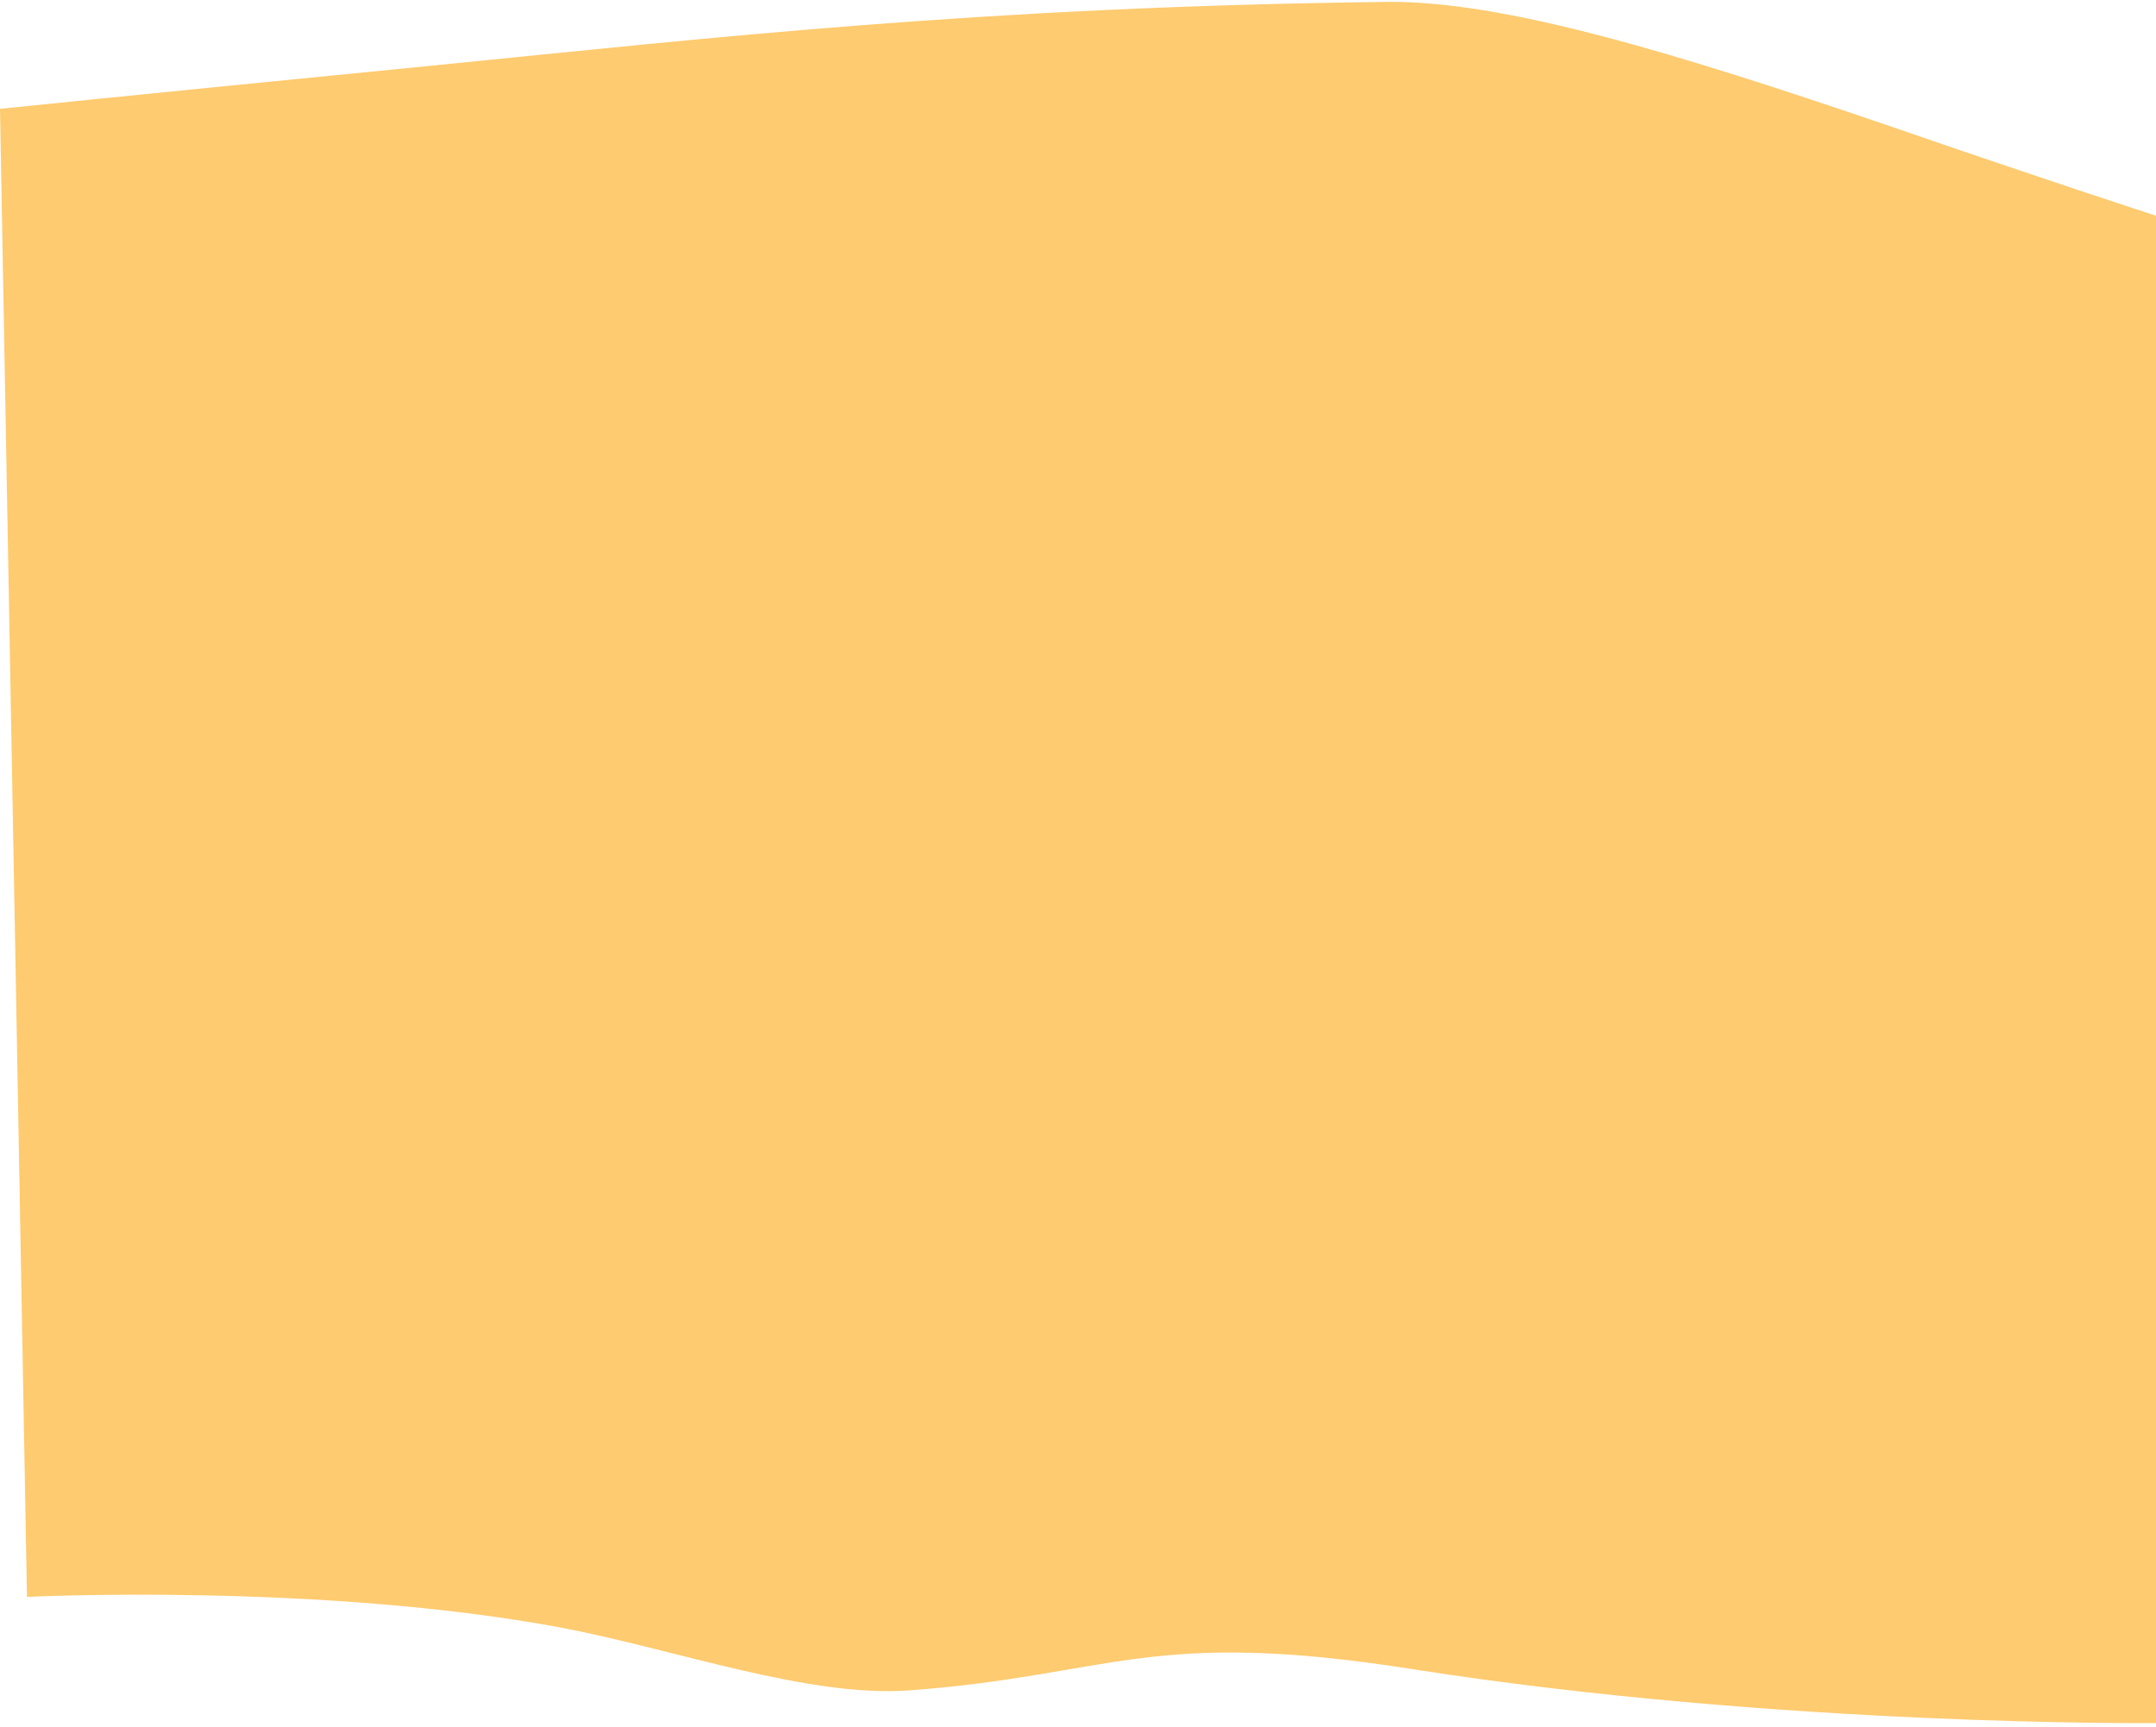 <?xml version="1.0" encoding="UTF-8" standalone="no"?><svg xmlns="http://www.w3.org/2000/svg" xmlns:xlink="http://www.w3.org/1999/xlink" fill="#000000" height="179.3" preserveAspectRatio="xMidYMid meet" version="1" viewBox="0.0 -0.2 223.8 179.3" width="223.8" zoomAndPan="magnify"><g id="change1_1"><path d="M143.8,0C102.1,0.5,74.1,3.7,45,6.6C11.5,9.9,0,11.1,0,11.1l2.8,154.5c0,0,30.4-1.5,55.5,3.2 c12,2.3,25.7,7.3,36.2,6.5c21.1-1.6,24.8-6.5,52.1-2.2c38.2,6,77.2,5.6,77.2,5.6V22.2c0,0-12-3.9-27.9-9.4 C174.2,5.4,156-0.2,143.8,0z" fill="#fecb70"/></g></svg>